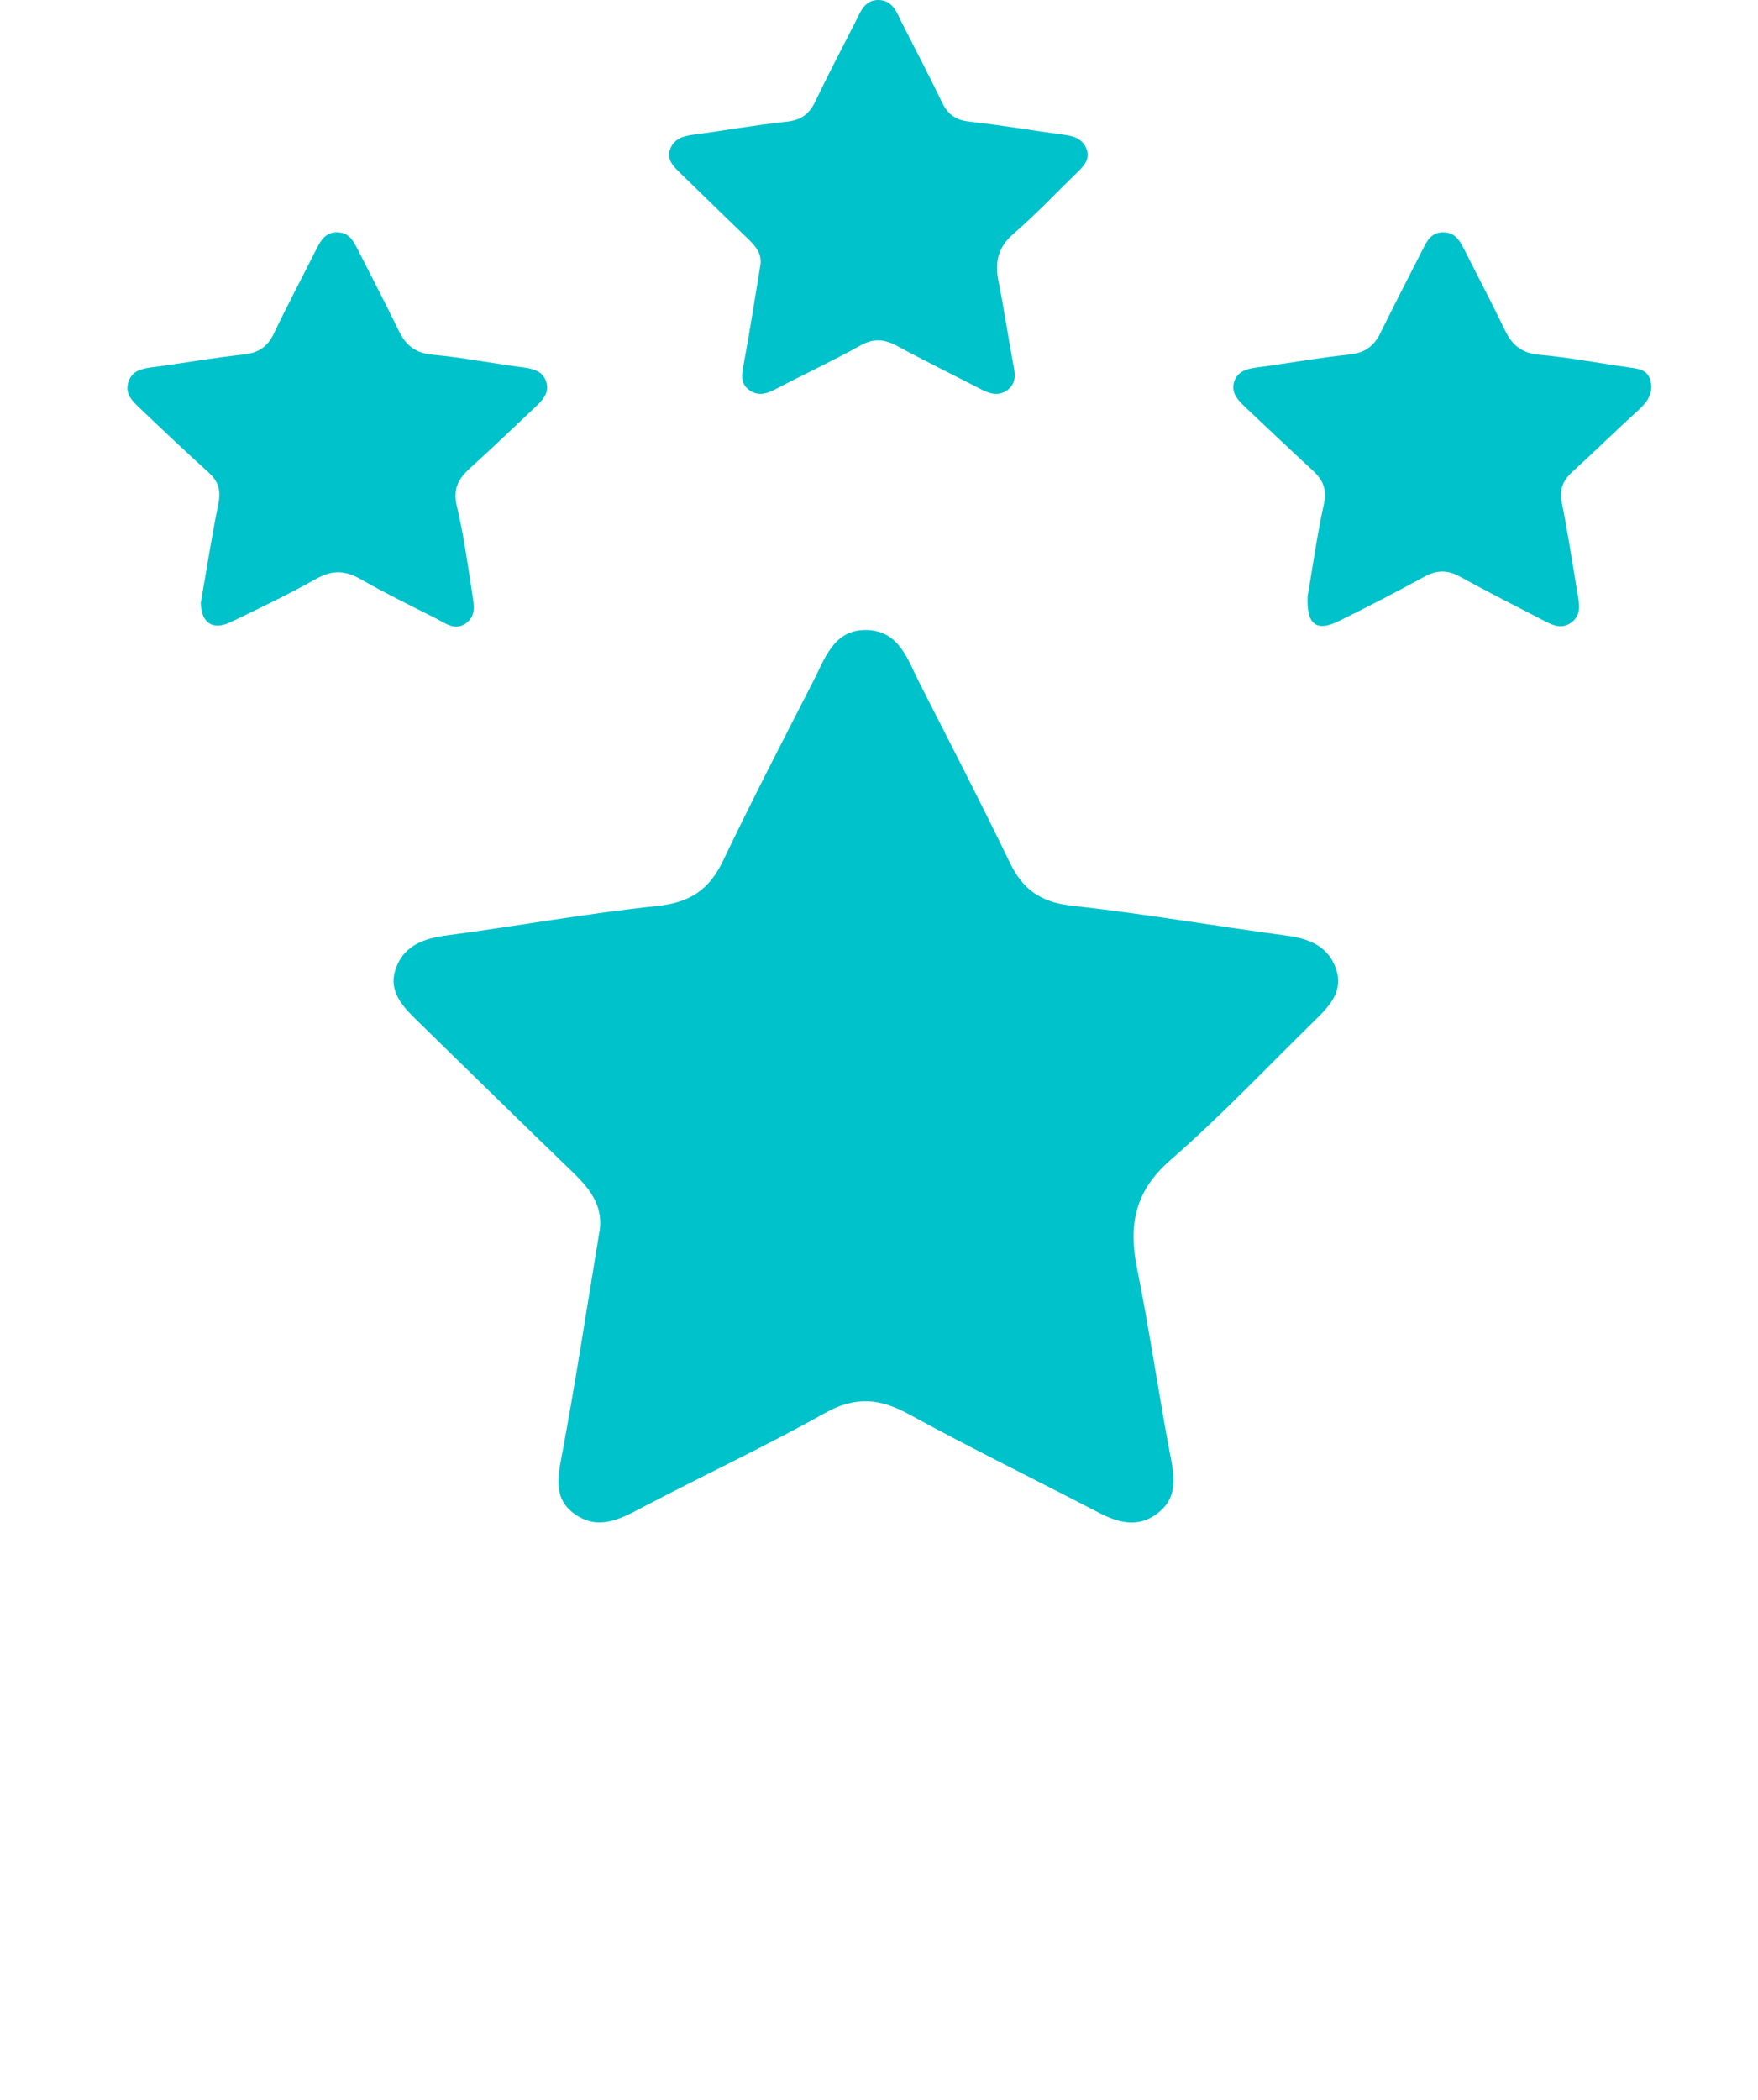 <svg width="67" height="80" viewBox="0 0 67 80" fill="none" xmlns="http://www.w3.org/2000/svg">
<g id="katman_1" clip-path="url(#clip0_1356_1577)">
<path id="Vector" d="M28.983 10.084C29.038 9.643 28.783 9.362 28.493 9.084C27.632 8.259 26.78 7.423 25.925 6.593C25.665 6.34 25.39 6.074 25.545 5.67C25.69 5.297 26.019 5.183 26.404 5.134C27.593 4.977 28.773 4.763 29.963 4.638C30.512 4.581 30.834 4.36 31.063 3.883C31.552 2.867 32.071 1.866 32.588 0.862C32.788 0.474 32.935 -0.016 33.498 1.73955e-05C34.047 0.018 34.187 0.508 34.386 0.896C34.901 1.899 35.418 2.901 35.912 3.917C36.127 4.36 36.429 4.576 36.943 4.633C38.164 4.768 39.373 4.977 40.591 5.139C40.98 5.191 41.294 5.326 41.421 5.707C41.544 6.076 41.305 6.324 41.066 6.557C40.254 7.348 39.473 8.173 38.617 8.915C38.014 9.439 37.91 10.014 38.059 10.739C38.276 11.81 38.428 12.893 38.636 13.966C38.704 14.317 38.706 14.618 38.408 14.848C38.075 15.105 37.737 15.01 37.398 14.834C36.335 14.283 35.259 13.759 34.208 13.188C33.716 12.918 33.3 12.877 32.787 13.164C31.768 13.733 30.707 14.225 29.674 14.766C29.314 14.955 28.963 15.132 28.584 14.88C28.188 14.618 28.273 14.242 28.349 13.843C28.582 12.594 28.773 11.338 28.982 10.085L28.983 10.084Z" fill="#00C2CB"/>
<path id="Vector_2" d="M22.86 46.847C22.982 45.85 22.407 45.212 21.754 44.582C19.811 42.713 17.889 40.82 15.959 38.938C15.371 38.365 14.751 37.764 15.102 36.847C15.428 36.003 16.171 35.745 17.041 35.632C19.722 35.277 22.387 34.792 25.072 34.51C26.308 34.38 27.035 33.88 27.553 32.798C28.655 30.497 29.826 28.228 30.993 25.955C31.446 25.075 31.777 23.965 33.046 24.001C34.287 24.041 34.601 25.151 35.05 26.032C36.213 28.305 37.38 30.573 38.494 32.875C38.98 33.88 39.661 34.368 40.82 34.498C43.575 34.804 46.305 35.277 49.051 35.644C49.929 35.761 50.639 36.068 50.925 36.932C51.202 37.768 50.663 38.329 50.125 38.858C48.292 40.65 46.529 42.519 44.599 44.199C43.236 45.386 43.004 46.69 43.338 48.333C43.828 50.759 44.171 53.214 44.64 55.644C44.795 56.44 44.799 57.122 44.126 57.643C43.375 58.224 42.612 58.01 41.849 57.61C39.449 56.363 37.021 55.176 34.65 53.88C33.54 53.27 32.601 53.178 31.442 53.828C29.145 55.115 26.749 56.23 24.419 57.457C23.607 57.885 22.815 58.285 21.958 57.715C21.064 57.122 21.256 56.27 21.427 55.366C21.954 52.536 22.387 49.689 22.856 46.851L22.86 46.847Z" fill="#00C2CB"/>
<path id="Vector_3" d="M7.657 22.947C7.866 21.735 8.067 20.45 8.324 19.178C8.425 18.683 8.322 18.335 7.948 17.997C7.063 17.198 6.199 16.377 5.336 15.556C5.058 15.29 4.752 15.019 4.889 14.567C5.025 14.12 5.39 14.045 5.801 13.991C6.958 13.84 8.109 13.63 9.268 13.507C9.845 13.446 10.192 13.22 10.438 12.705C10.961 11.607 11.534 10.533 12.08 9.447C12.248 9.114 12.442 8.833 12.882 8.851C13.276 8.867 13.448 9.136 13.6 9.435C14.137 10.493 14.686 11.545 15.204 12.612C15.475 13.17 15.848 13.457 16.508 13.515C17.638 13.617 18.758 13.843 19.886 13.989C20.297 14.043 20.684 14.12 20.819 14.547C20.959 14.982 20.649 15.271 20.367 15.54C19.546 16.318 18.725 17.097 17.888 17.86C17.461 18.25 17.262 18.642 17.408 19.262C17.667 20.352 17.823 21.468 17.991 22.576C18.05 22.972 18.181 23.426 17.774 23.733C17.345 24.055 16.974 23.74 16.613 23.558C15.652 23.073 14.683 22.599 13.75 22.067C13.171 21.737 12.681 21.7 12.079 22.036C11.01 22.635 9.903 23.168 8.796 23.697C8.109 24.025 7.669 23.745 7.651 22.949L7.657 22.947Z" fill="#00C2CB"/>
<path id="Vector_4" d="M49.838 22.708C50.021 21.635 50.193 20.404 50.457 19.192C50.576 18.643 50.422 18.287 50.044 17.936C49.169 17.127 48.303 16.309 47.438 15.49C47.176 15.24 46.916 14.957 47.029 14.563C47.156 14.128 47.538 14.045 47.948 13.991C49.106 13.84 50.256 13.626 51.417 13.507C51.998 13.446 52.352 13.204 52.598 12.706C53.123 11.643 53.667 10.588 54.206 9.529C54.383 9.182 54.548 8.826 55.045 8.852C55.483 8.875 55.645 9.191 55.81 9.513C56.333 10.545 56.868 11.571 57.373 12.612C57.644 13.17 58.02 13.457 58.678 13.515C59.811 13.617 60.93 13.834 62.057 13.993C62.422 14.045 62.797 14.066 62.903 14.506C63.014 14.96 62.809 15.288 62.473 15.595C61.612 16.375 60.785 17.193 59.926 17.975C59.561 18.309 59.423 18.651 59.525 19.151C59.762 20.338 59.941 21.537 60.142 22.731C60.201 23.087 60.243 23.442 59.901 23.704C59.554 23.97 59.223 23.843 58.894 23.672C57.805 23.107 56.709 22.556 55.635 21.965C55.163 21.705 54.757 21.712 54.287 21.968C53.211 22.556 52.122 23.121 51.021 23.661C50.171 24.078 49.786 23.804 49.836 22.704L49.838 22.708Z" fill="#00C2CB"/>
</g>
<defs>
<clipPath id="clip0_1356_1577">
<rect width="67" height="80" fill="white"/>
</clipPath>
</defs>
</svg>
